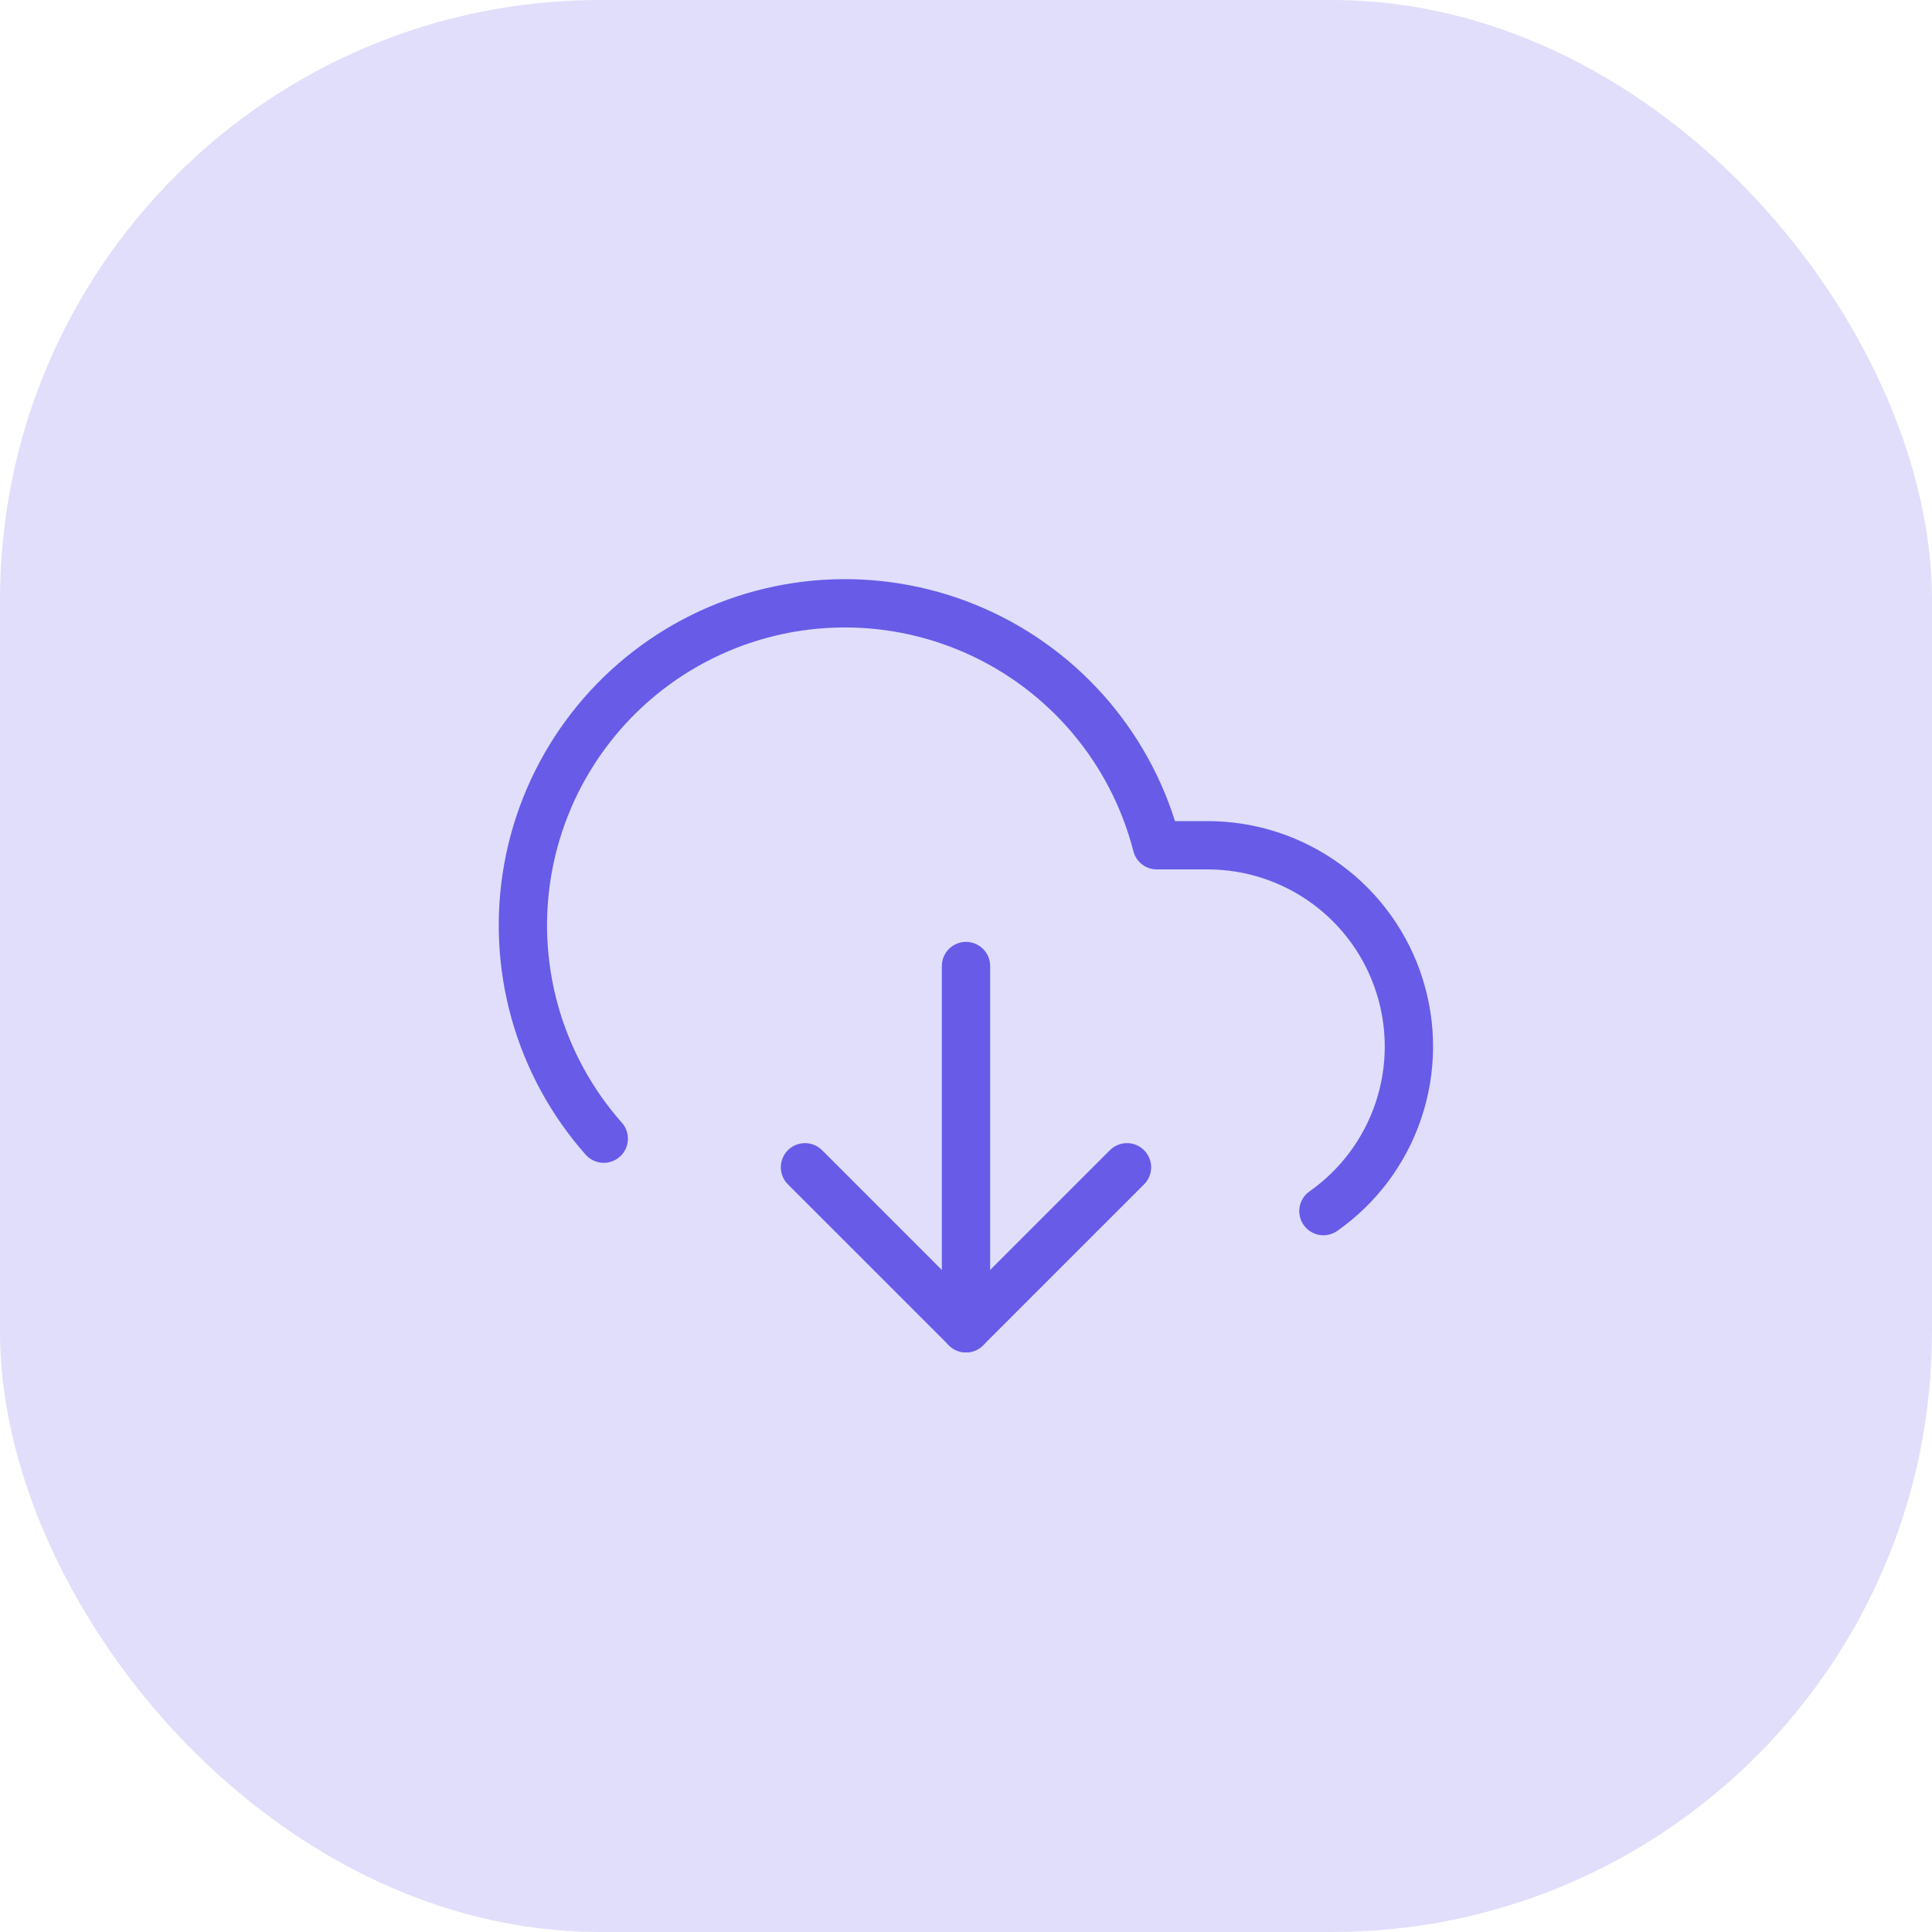 <svg width="80" height="80" viewBox="0 0 80 80" fill="none" xmlns="http://www.w3.org/2000/svg">
<rect opacity="0.2" x="-0" y="0" width="80" height="80" rx="24.844" fill="#675BE8"/>
<g clip-path="url(#clip0)">
<path d="M33.333 48.334L40 55L46.666 48.334" stroke="#675BE8" stroke-width="2" stroke-linecap="round" stroke-linejoin="round"/>
<path d="M40 40.001V55.001" stroke="#675BE8" stroke-width="2" stroke-linecap="round" stroke-linejoin="round"/>
<path d="M54.8 50.15C56.249 49.131 57.336 47.677 57.902 45.999C58.469 44.321 58.486 42.505 57.95 40.817C57.416 39.128 56.356 37.654 54.927 36.608C53.497 35.562 51.771 34.999 50 35H47.9C47.399 33.047 46.461 31.233 45.157 29.694C43.853 28.155 42.217 26.933 40.372 26.118C38.527 25.303 36.521 24.917 34.506 24.99C32.49 25.062 30.517 25.591 28.736 26.536C26.954 27.481 25.41 28.819 24.22 30.447C23.03 32.075 22.225 33.952 21.865 35.937C21.506 37.921 21.601 39.961 22.144 41.904C22.687 43.846 23.663 45.64 25 47.15" stroke="#675BE8" stroke-width="2" stroke-linecap="round" stroke-linejoin="round"/>
</g>
<defs>
<clipPath id="clip0">
<rect width="40" height="40" fill="white" transform="translate(20 20)"/>
</clipPath>
</defs>
</svg>

